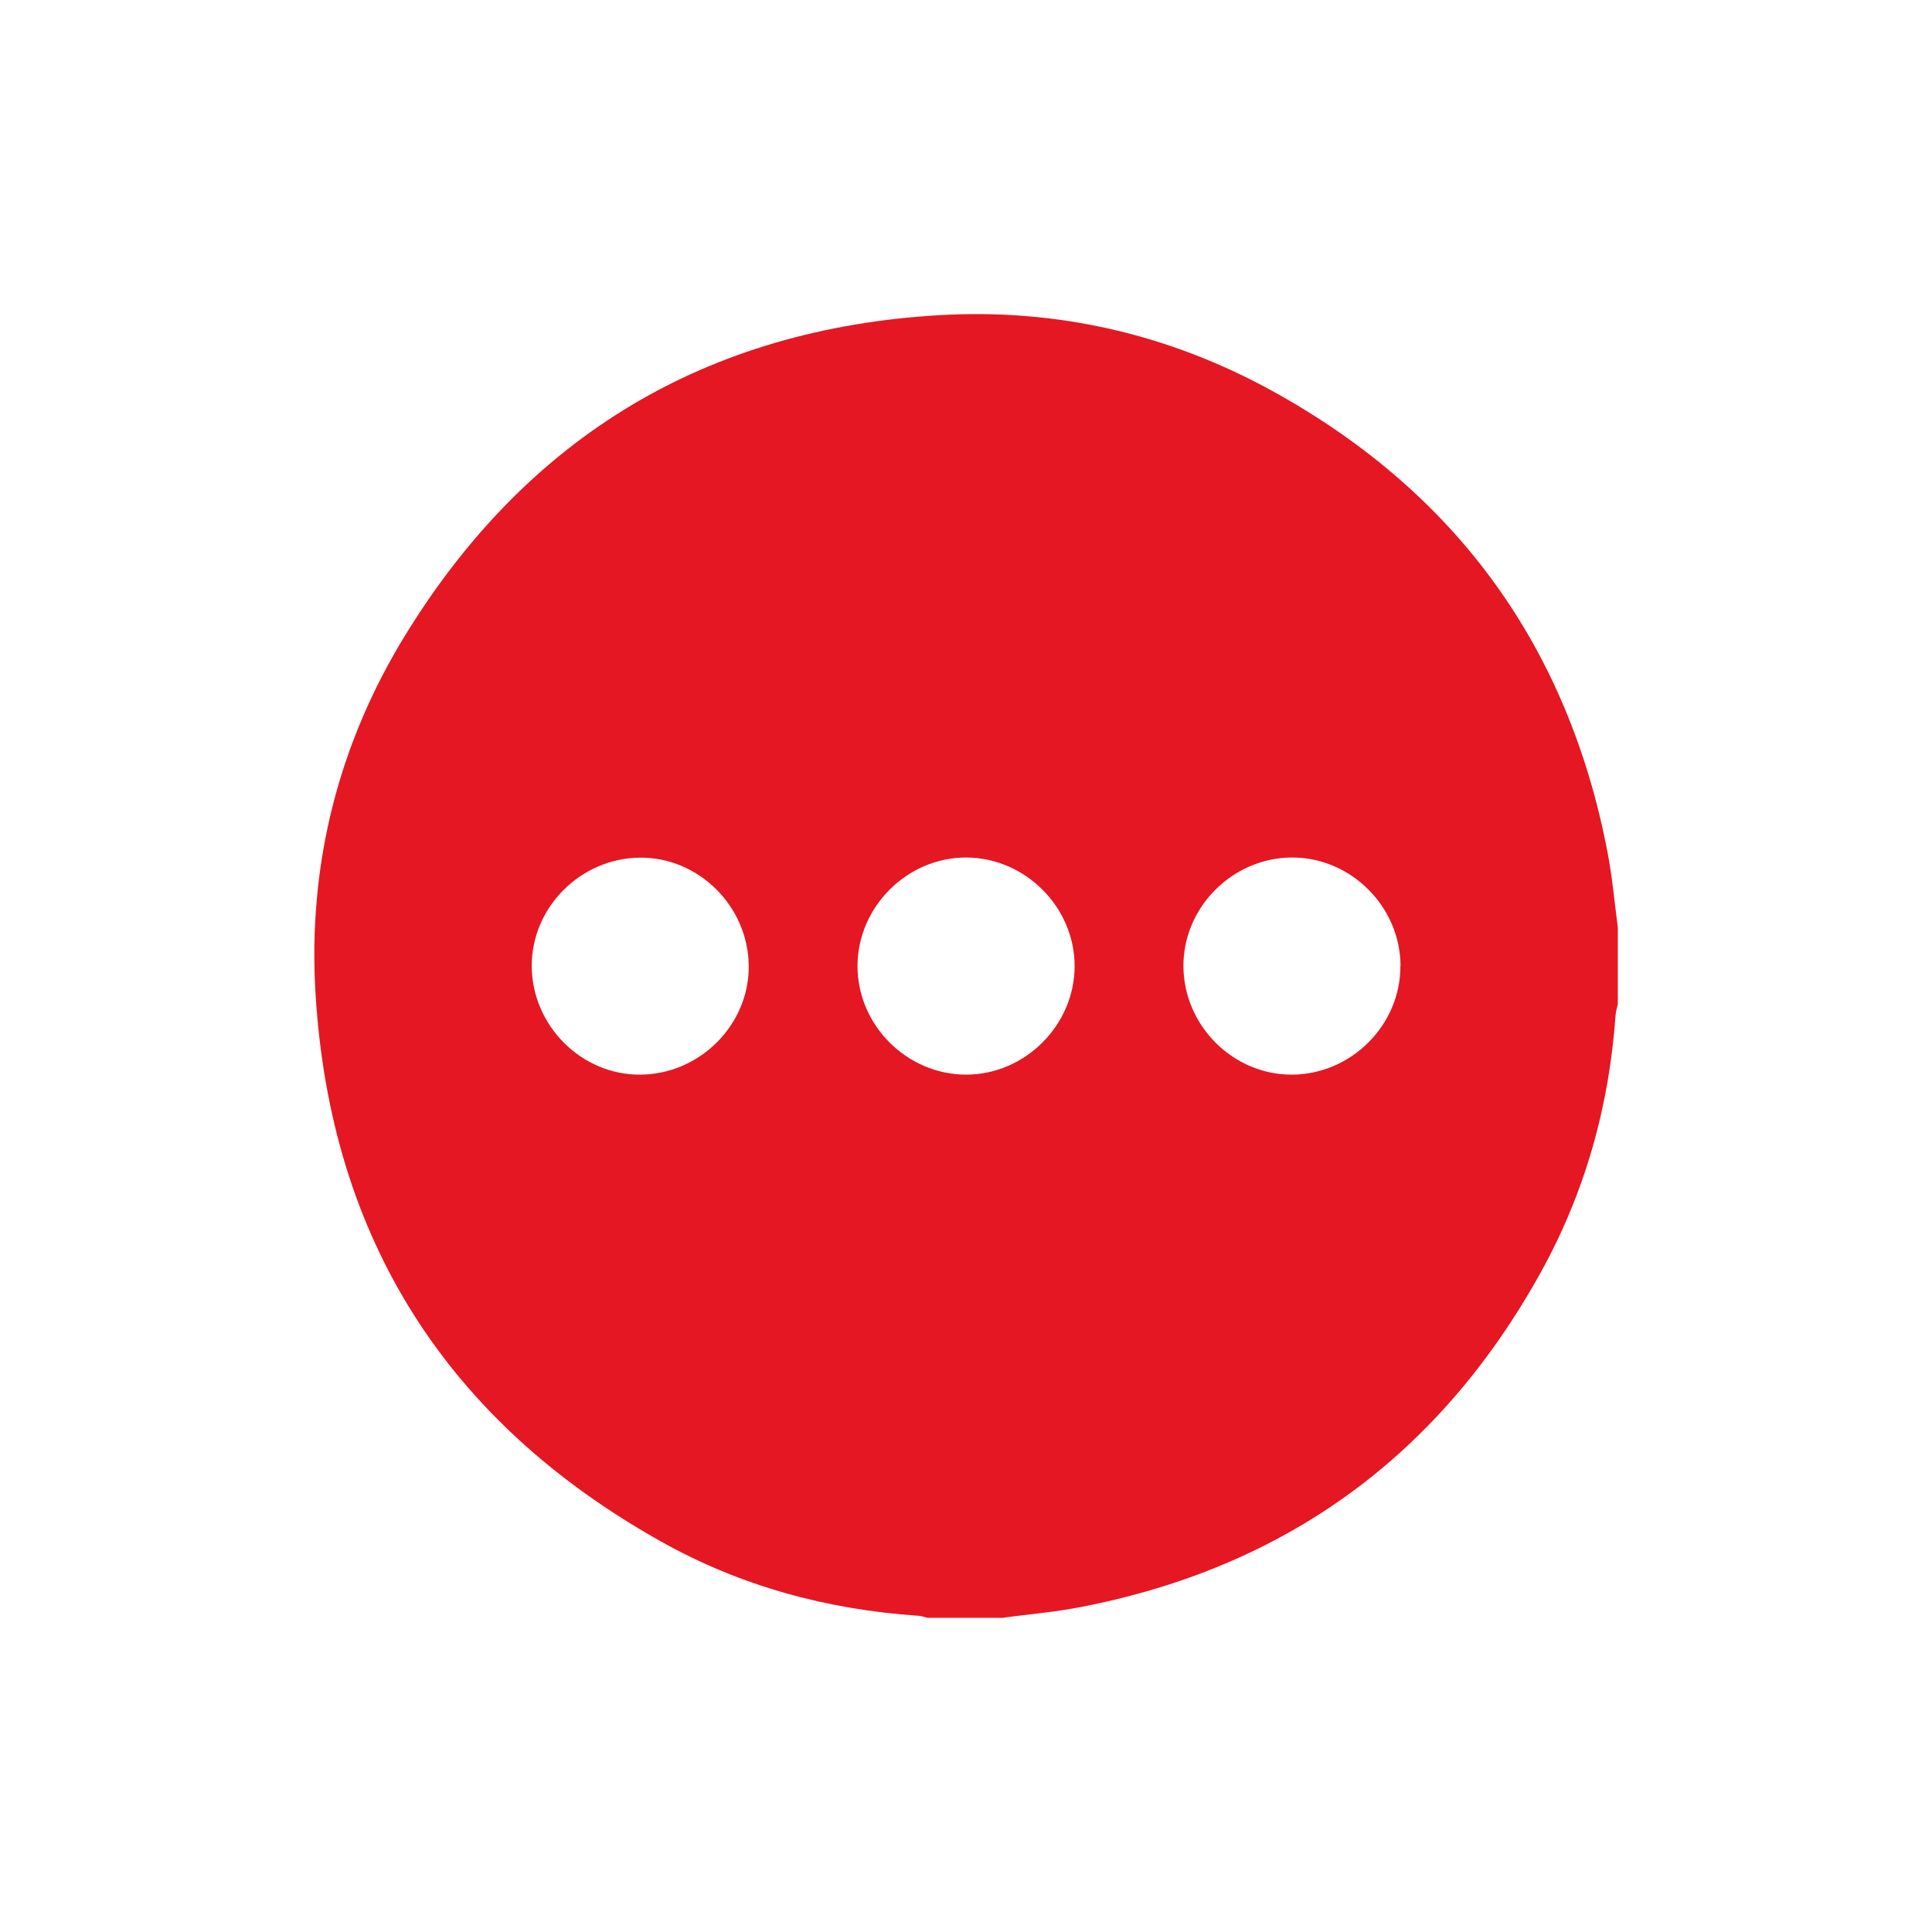 <?xml version="1.0" encoding="UTF-8"?><svg id="a" xmlns="http://www.w3.org/2000/svg" viewBox="0 0 130 130"><path d="M67.57,108.86h-5.14c-.22-.05-.44-.13-.66-.14-6.12-.42-11.94-1.99-17.28-4.99-14.41-8.07-22.27-20.4-23.26-36.9-.52-8.64,1.54-16.81,6.1-24.19,8.21-13.31,20.22-20.51,35.84-21.43,7.91-.47,15.45,1.26,22.41,5.08,12.37,6.8,19.93,17.18,22.59,31.07,.32,1.67,.47,3.38,.69,5.06v5.14c-.05,.25-.13,.49-.15,.74-.43,6.12-2.05,11.91-5.01,17.27-6.82,12.35-17.18,19.92-31.06,22.58-1.67,.32-3.38,.47-5.07,.69Zm-24.47-36.55c4-.03,7.32-3.37,7.28-7.32-.03-4-3.37-7.32-7.32-7.28-4,.03-7.31,3.36-7.28,7.32,.03,4,3.36,7.32,7.32,7.28Zm21.91-14.61c-3.98,0-7.3,3.32-7.31,7.3,0,3.98,3.31,7.3,7.3,7.31,3.97,0,7.3-3.32,7.31-7.3,0-3.97-3.32-7.3-7.3-7.31Zm29.23,7.29c-.02-3.99-3.35-7.31-7.32-7.29-3.99,.02-7.31,3.35-7.29,7.32,.02,3.99,3.34,7.31,7.31,7.29,3.99-.02,7.31-3.35,7.29-7.32Z" style="fill:#e51723;"/></svg>